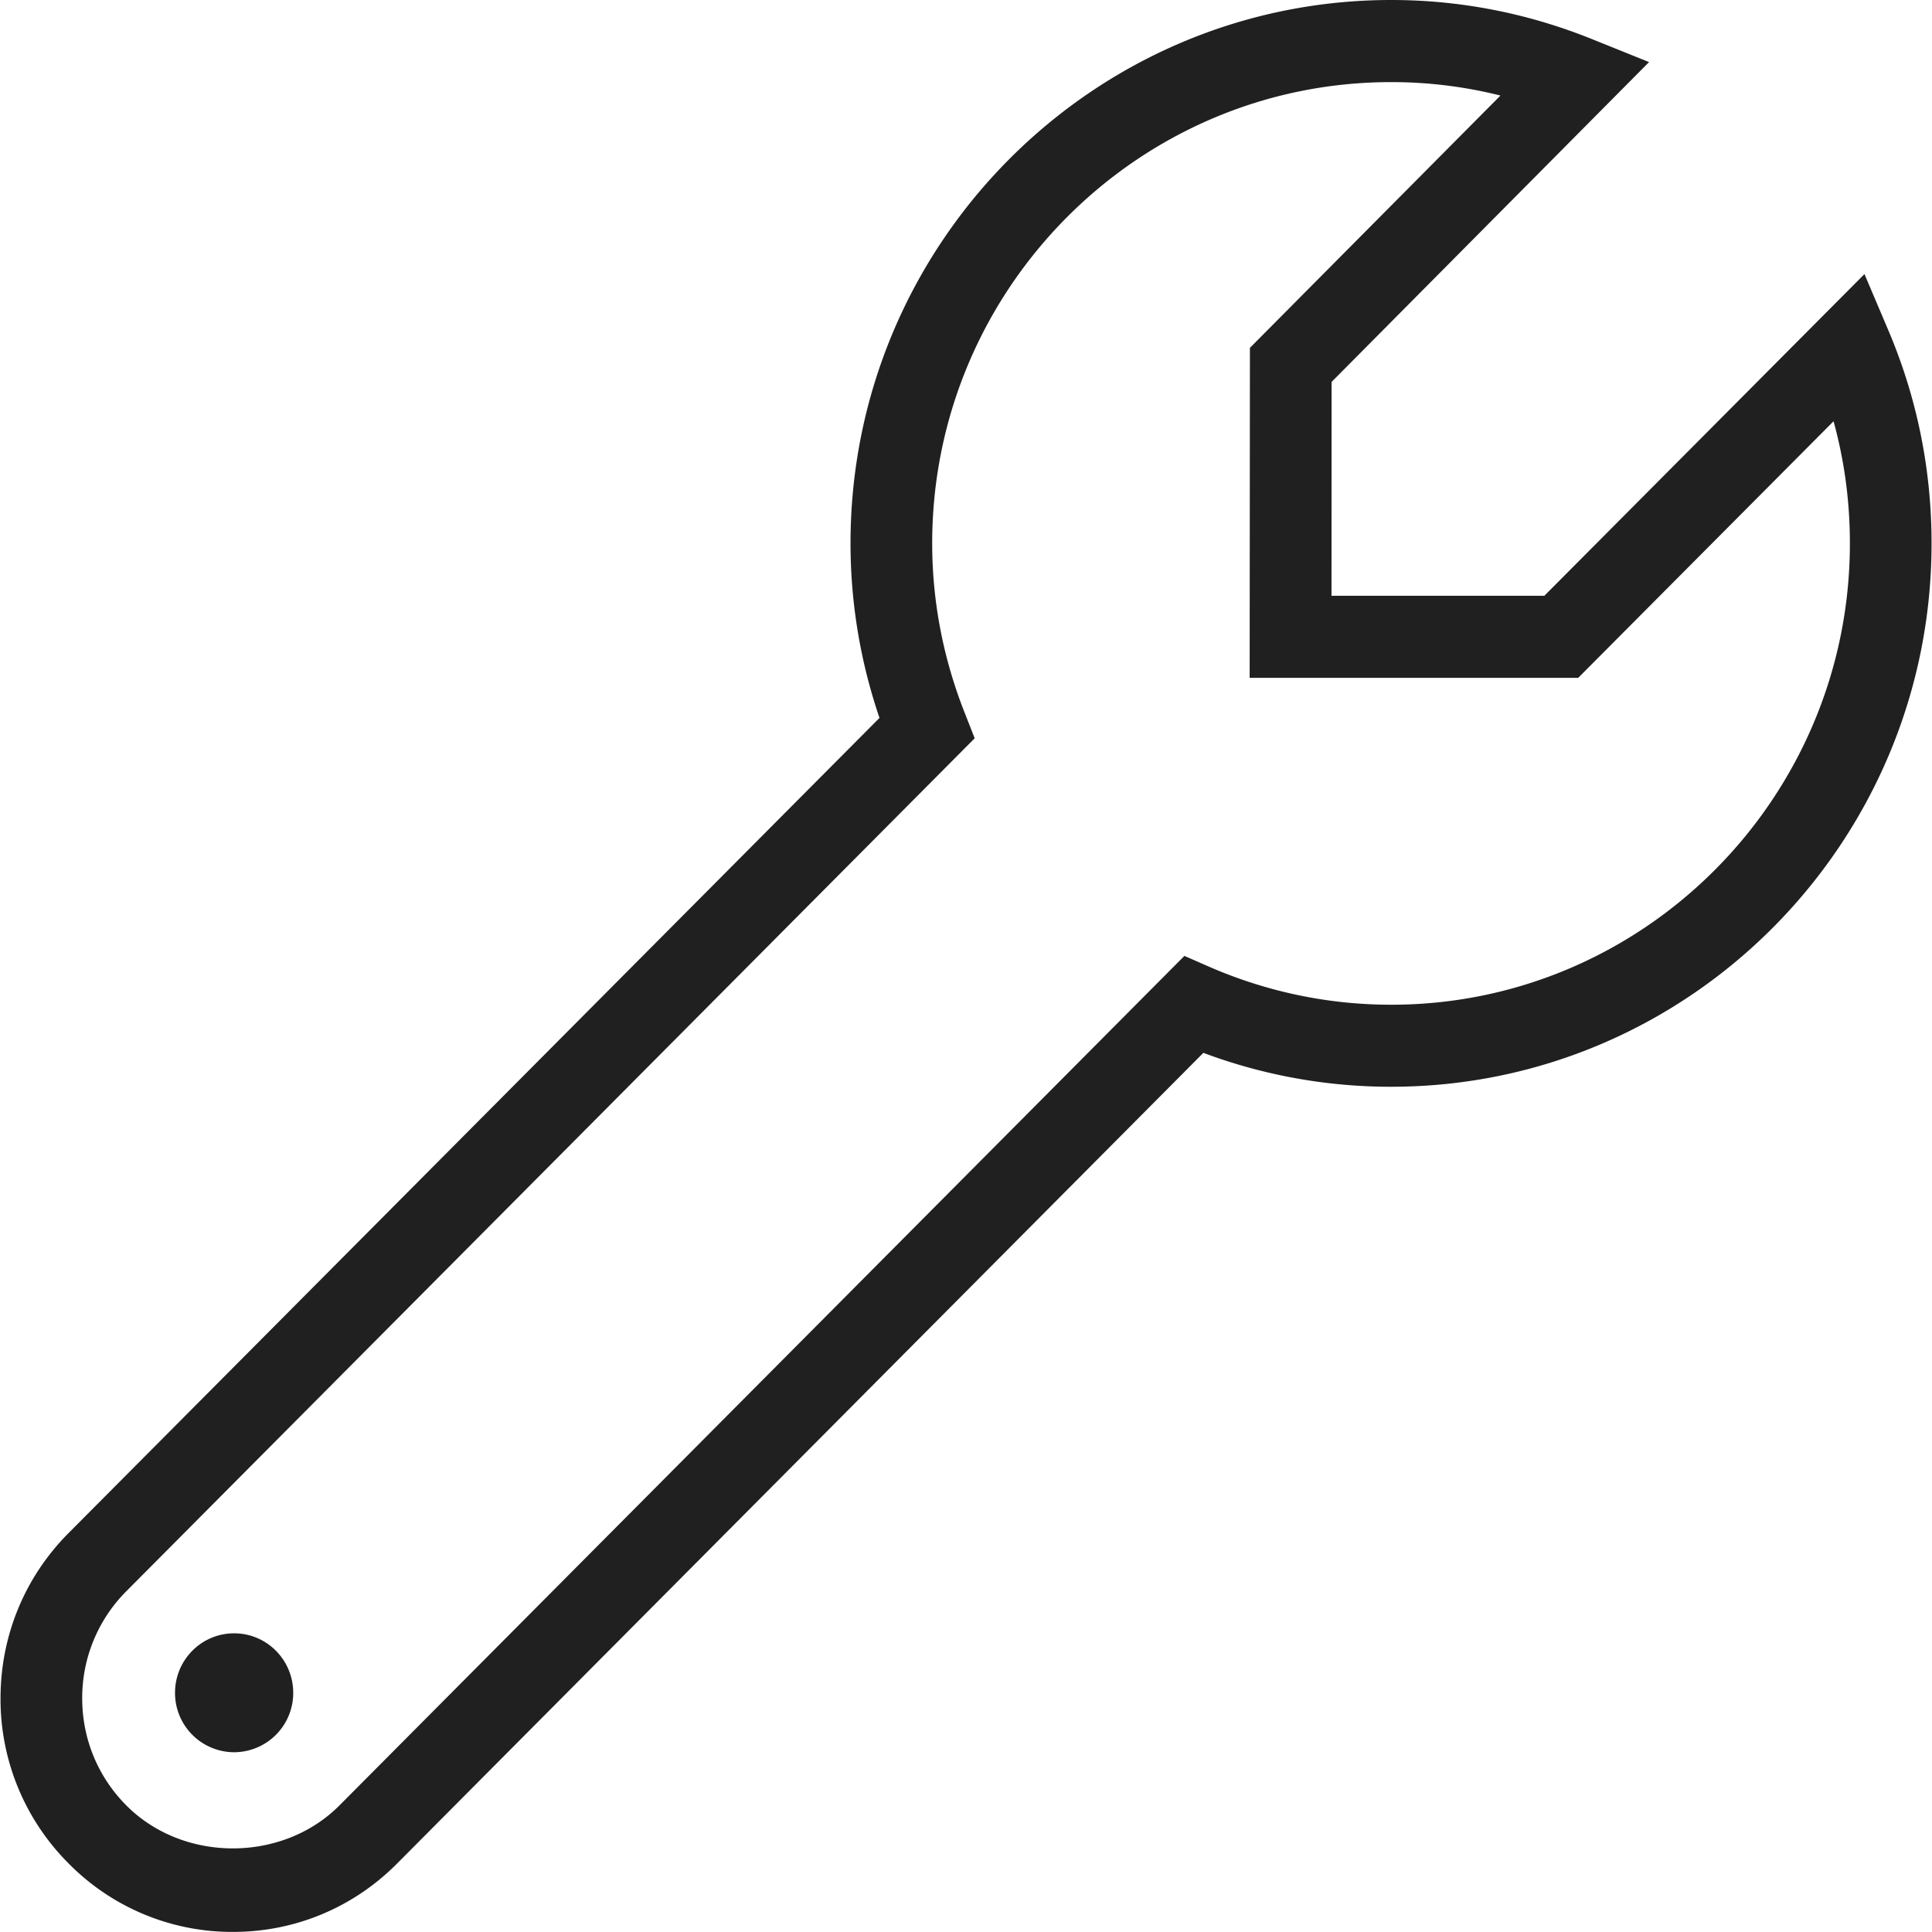 <svg xmlns="http://www.w3.org/2000/svg" xmlns:xlink="http://www.w3.org/1999/xlink" width="22" height="22" viewBox="0 0 22 22"><defs><path id="jclaa" d="M426.995 1284.187c0 3.412-2.76 6.188-6.153 6.188a6.08 6.08 0 0 1-2.139-.386l-9.18 9.23c-.5.504-1.164.78-1.87.78a2.613 2.613 0 0 1-1.872-.78 2.643 2.643 0 0 1-.775-1.88c0-.711.275-1.38.775-1.882l9.234-9.282a6.159 6.159 0 0 1-.33-1.988c0-3.411 2.762-6.187 6.157-6.187.782 0 1.55.149 2.283.444l.653.263-3.615 3.642-.001 2.435h2.424l3.645-3.663.27.636c.328.77.494 1.588.494 2.43zm-.93 0c0-.474-.062-.94-.186-1.39l-2.908 2.922h-3.741l.003-3.758 2.853-2.873a5.1 5.1 0 0 0-1.245-.153c-2.881 0-5.226 2.357-5.226 5.252 0 .66.125 1.311.372 1.935l.112.285-9.66 9.712a1.72 1.72 0 0 0-.503 1.22c0 .46.178.894.503 1.22.648.652 1.777.652 2.426 0l9.622-9.674.29.127c.654.283 1.35.429 2.065.429 2.88 0 5.223-2.358 5.223-5.254zm-17.726 13.09a.675.675 0 0 1-.673.676.675.675 0 0 1-.673-.676c0-.375.301-.678.673-.678.372 0 .673.303.673.678z"/></defs><g><g transform="translate(-405 -1278)"><use fill="#202020" xlink:href="#jclaa"/></g></g></svg>